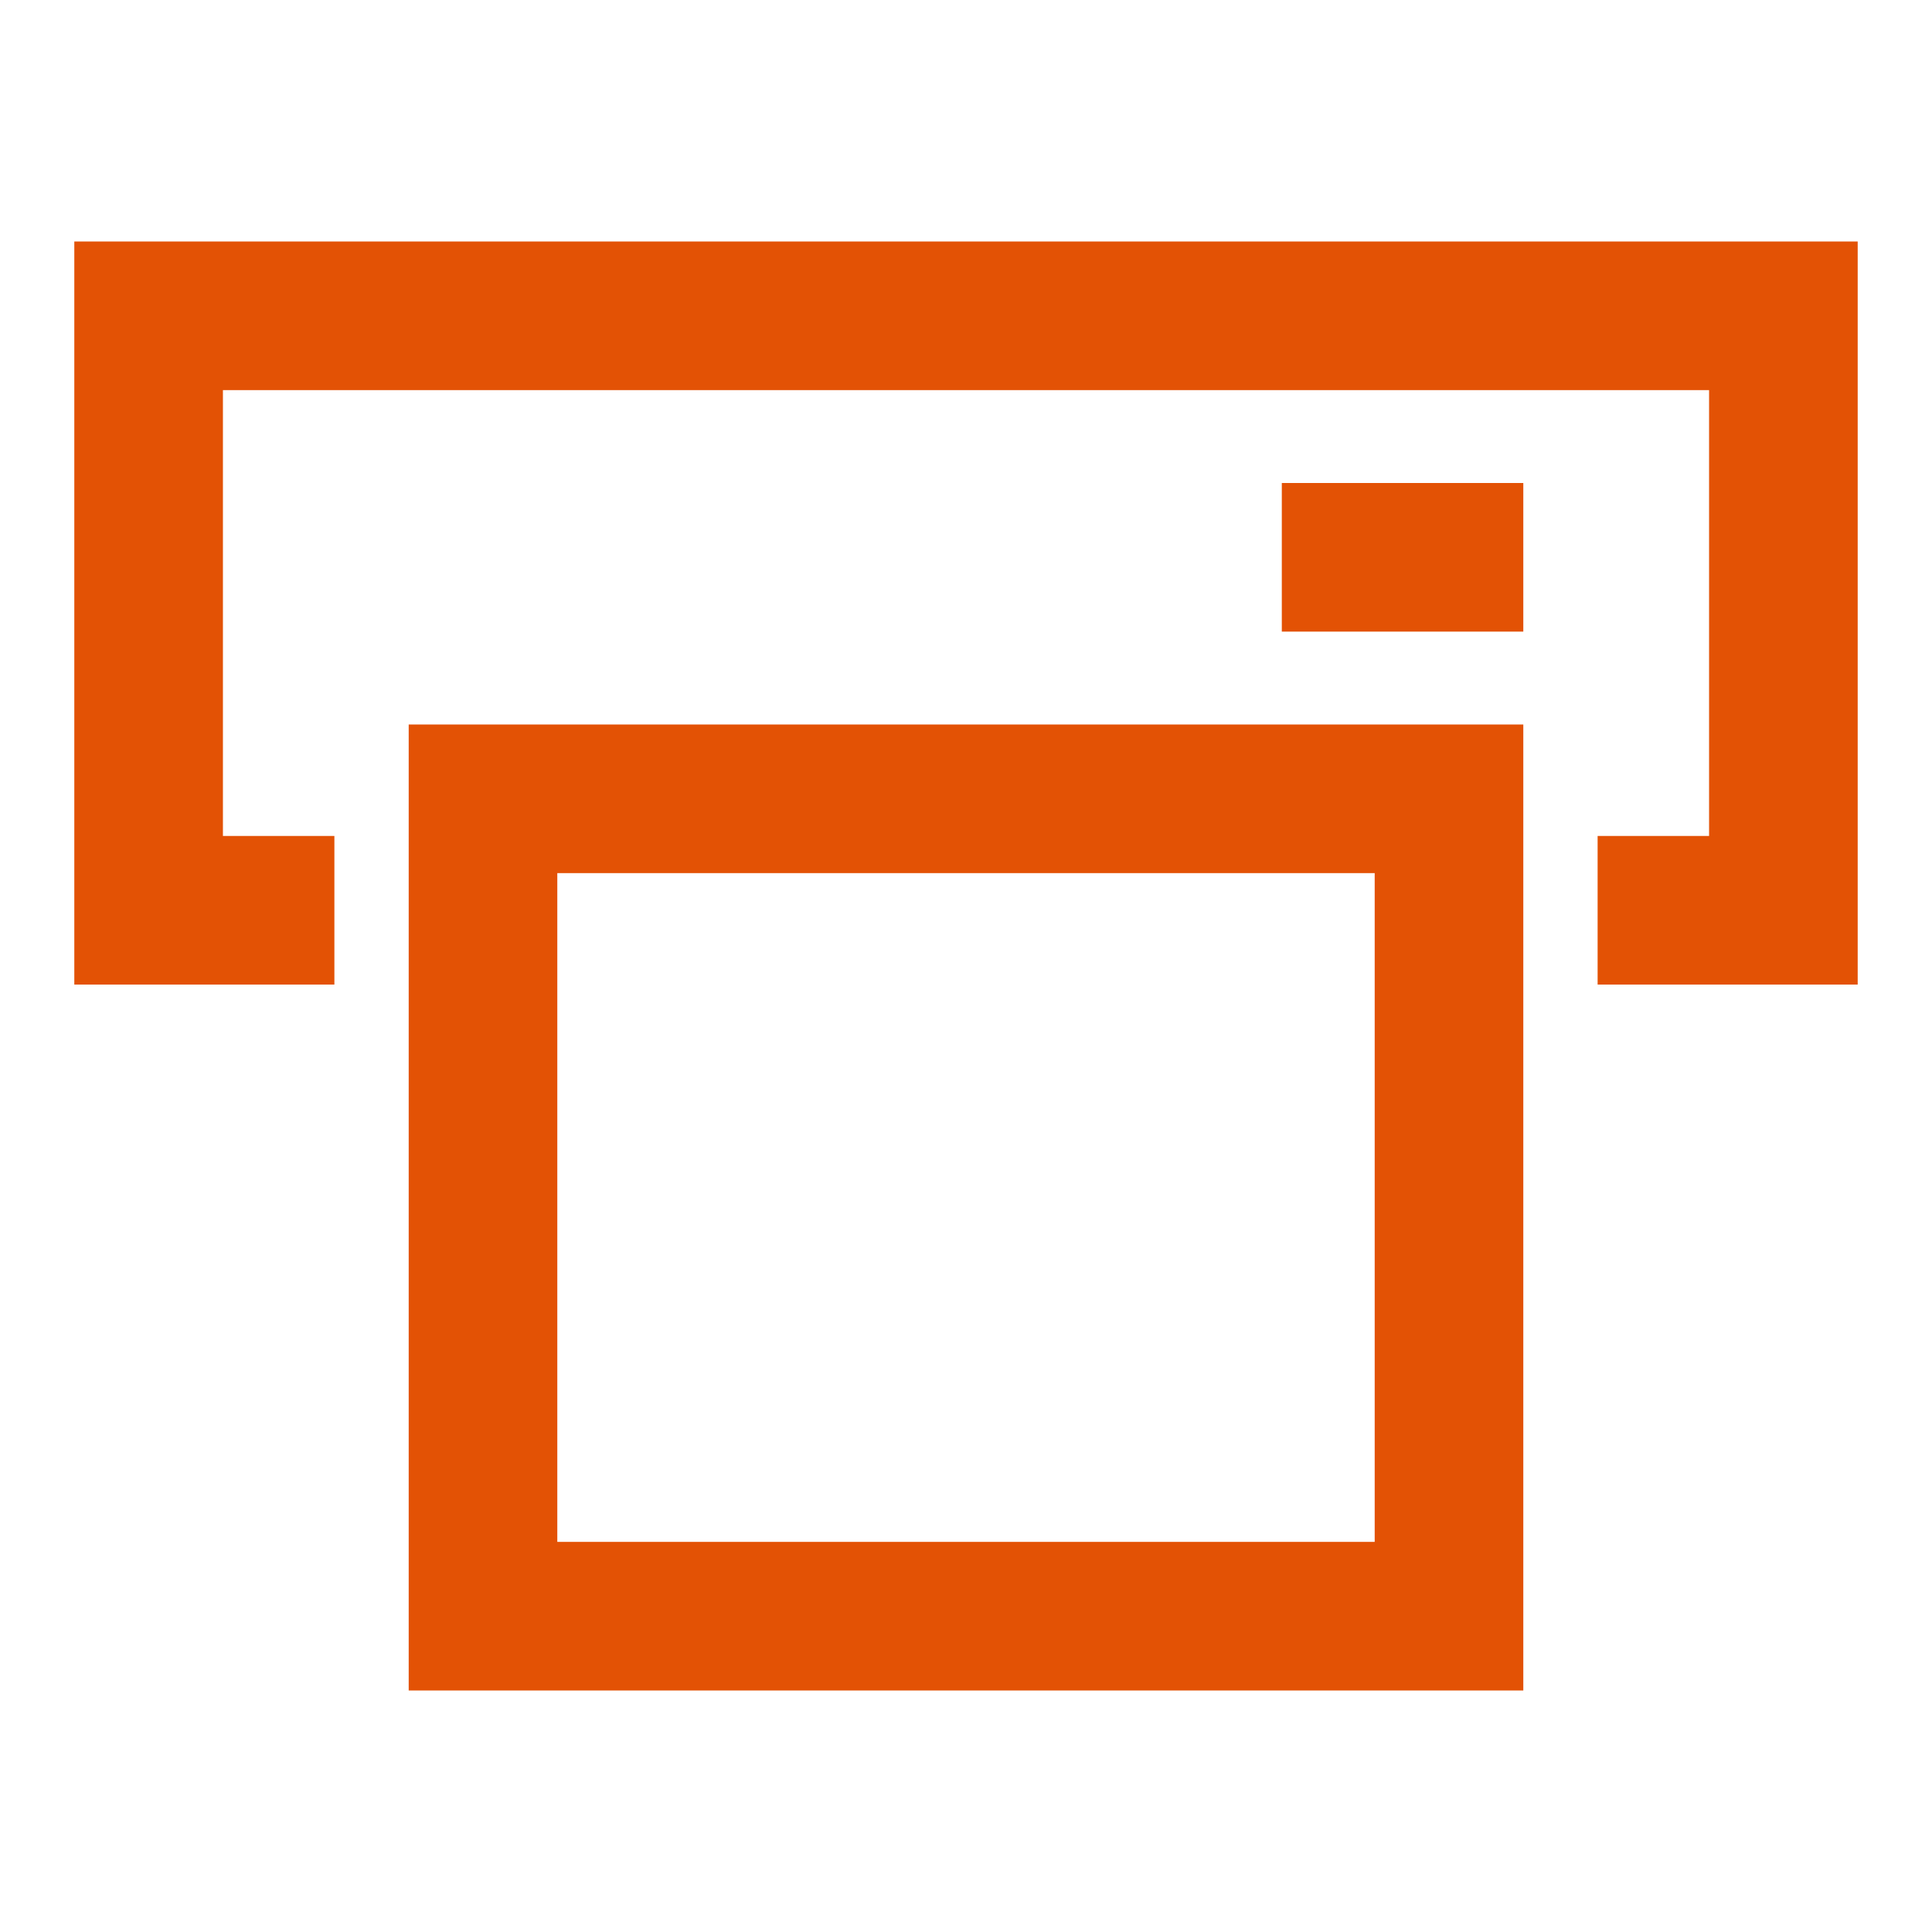 <?xml version="1.0" encoding="UTF-8"?>
<svg id="_Слой_1" data-name="Слой 1" xmlns="http://www.w3.org/2000/svg" viewBox="0 0 52 52">
  <defs>
    <style>
      .cls-1 {
        fill: none;
        stroke: #e35205;
        stroke-width: 4px;
      }
    </style>
  </defs>
  <path class="cls-1" d="M43,24.5h5V8.5H4v16h5"/>
  <path class="cls-1" d="M41,15h-6.5"/>
  <rect class="cls-1" x="13" y="21.5" width="26" height="22"/>
</svg>